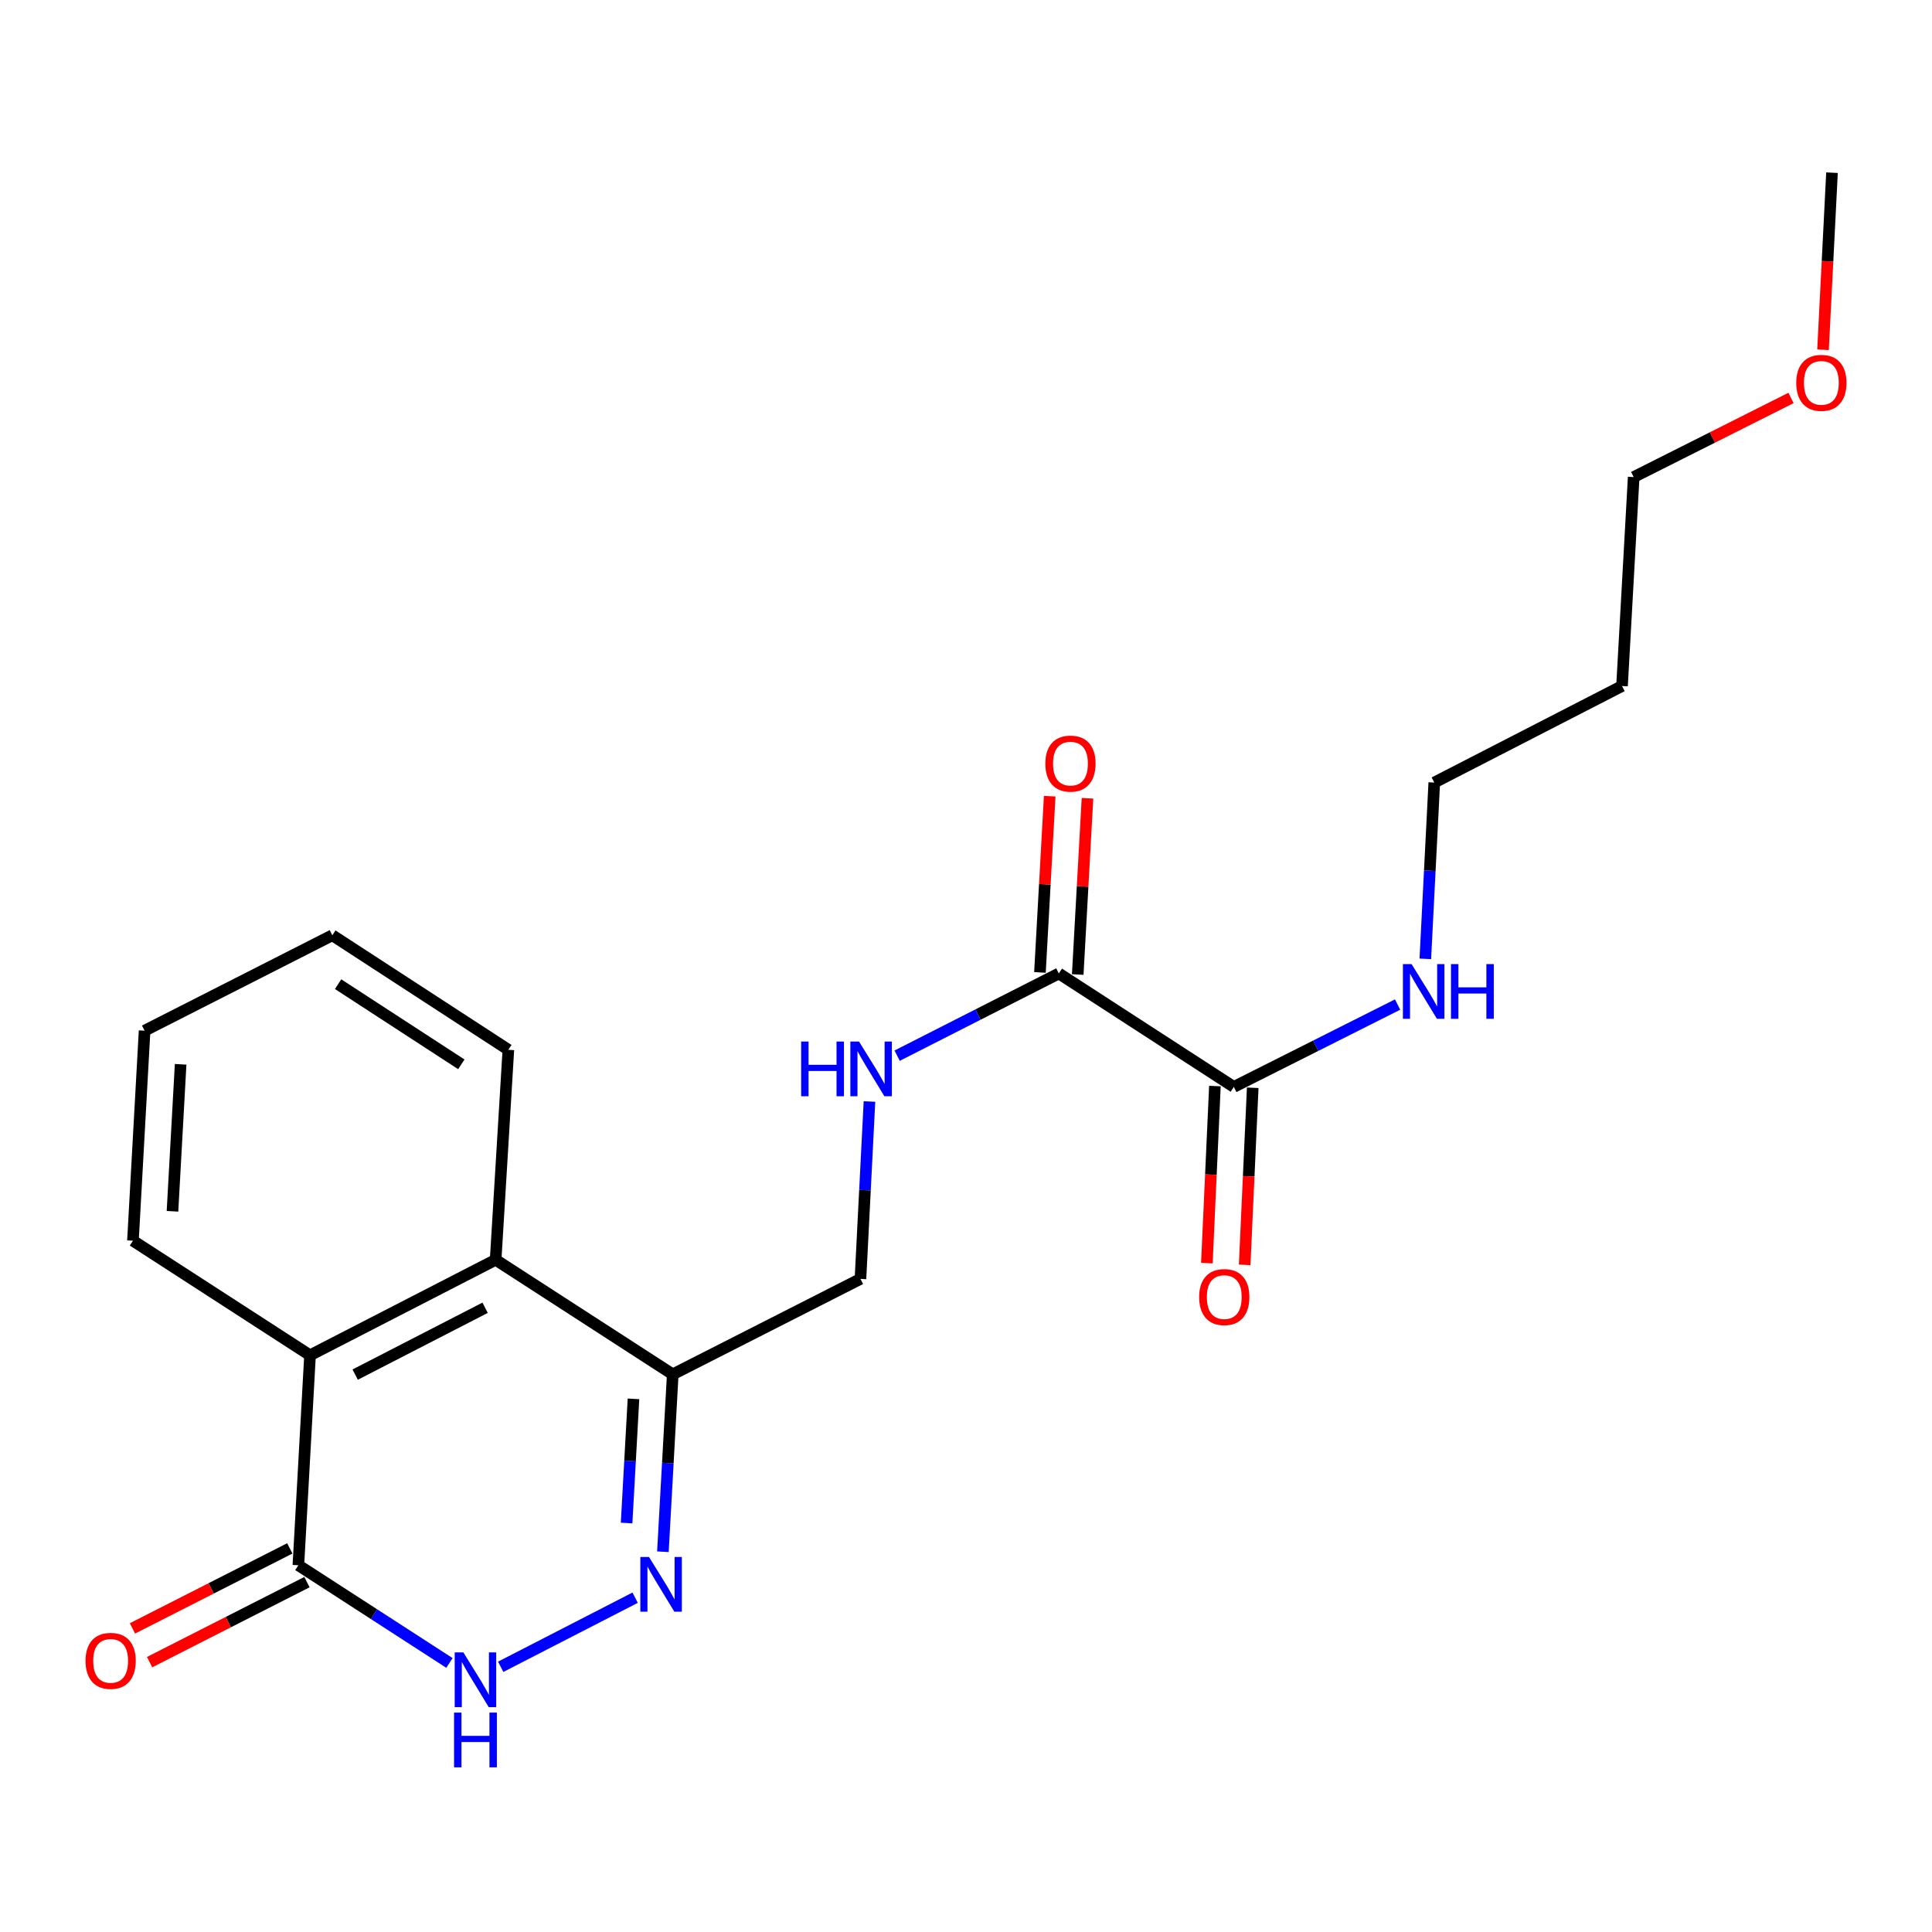 <?xml version='1.0' encoding='iso-8859-1'?>
<svg version='1.1' baseProfile='full'
              xmlns='http://www.w3.org/2000/svg'
                      xmlns:rdkit='http://www.rdkit.org/xml'
                      xmlns:xlink='http://www.w3.org/1999/xlink'
                  xml:space='preserve'
width='1000px' height='1000px' viewBox='0 0 1000 1000'>
<!-- END OF HEADER -->
<rect style='opacity:1.0;fill:#FFFFFF;stroke:none' width='1000' height='1000' x='0' y='0'> </rect>
<path class='bond-0' d='M 328.742,826.964 L 259.16,862.732' style='fill:none;fill-rule:evenodd;stroke:#0000FF;stroke-width:6px;stroke-linecap:butt;stroke-linejoin:miter;stroke-opacity:1' />
<path class='bond-2' d='M 343.119,803.173 L 345.665,757.266' style='fill:none;fill-rule:evenodd;stroke:#0000FF;stroke-width:6px;stroke-linecap:butt;stroke-linejoin:miter;stroke-opacity:1' />
<path class='bond-2' d='M 345.665,757.266 L 348.211,711.358' style='fill:none;fill-rule:evenodd;stroke:#000000;stroke-width:6px;stroke-linecap:butt;stroke-linejoin:miter;stroke-opacity:1' />
<path class='bond-2' d='M 324.326,788.316 L 326.108,756.181' style='fill:none;fill-rule:evenodd;stroke:#0000FF;stroke-width:6px;stroke-linecap:butt;stroke-linejoin:miter;stroke-opacity:1' />
<path class='bond-2' d='M 326.108,756.181 L 327.89,724.045' style='fill:none;fill-rule:evenodd;stroke:#000000;stroke-width:6px;stroke-linecap:butt;stroke-linejoin:miter;stroke-opacity:1' />
<path class='bond-1' d='M 232.628,860.737 L 193.534,835.456' style='fill:none;fill-rule:evenodd;stroke:#0000FF;stroke-width:6px;stroke-linecap:butt;stroke-linejoin:miter;stroke-opacity:1' />
<path class='bond-1' d='M 193.534,835.456 L 154.44,810.174' style='fill:none;fill-rule:evenodd;stroke:#000000;stroke-width:6px;stroke-linecap:butt;stroke-linejoin:miter;stroke-opacity:1' />
<path class='bond-9' d='M 150.002,801.444 L 109.278,822.149' style='fill:none;fill-rule:evenodd;stroke:#000000;stroke-width:6px;stroke-linecap:butt;stroke-linejoin:miter;stroke-opacity:1' />
<path class='bond-9' d='M 109.278,822.149 L 68.554,842.853' style='fill:none;fill-rule:evenodd;stroke:#FF0000;stroke-width:6px;stroke-linecap:butt;stroke-linejoin:miter;stroke-opacity:1' />
<path class='bond-9' d='M 158.879,818.905 L 118.155,839.609' style='fill:none;fill-rule:evenodd;stroke:#000000;stroke-width:6px;stroke-linecap:butt;stroke-linejoin:miter;stroke-opacity:1' />
<path class='bond-9' d='M 118.155,839.609 L 77.43,860.313' style='fill:none;fill-rule:evenodd;stroke:#FF0000;stroke-width:6px;stroke-linecap:butt;stroke-linejoin:miter;stroke-opacity:1' />
<path class='bond-22' d='M 154.44,810.174 L 160.469,701.488' style='fill:none;fill-rule:evenodd;stroke:#000000;stroke-width:6px;stroke-linecap:butt;stroke-linejoin:miter;stroke-opacity:1' />
<path class='bond-4' d='M 348.211,711.358 L 256.544,652.063' style='fill:none;fill-rule:evenodd;stroke:#000000;stroke-width:6px;stroke-linecap:butt;stroke-linejoin:miter;stroke-opacity:1' />
<path class='bond-8' d='M 348.211,711.358 L 445.374,661.955' style='fill:none;fill-rule:evenodd;stroke:#000000;stroke-width:6px;stroke-linecap:butt;stroke-linejoin:miter;stroke-opacity:1' />
<path class='bond-3' d='M 160.469,701.488 L 256.544,652.063' style='fill:none;fill-rule:evenodd;stroke:#000000;stroke-width:6px;stroke-linecap:butt;stroke-linejoin:miter;stroke-opacity:1' />
<path class='bond-3' d='M 183.84,711.492 L 251.093,676.894' style='fill:none;fill-rule:evenodd;stroke:#000000;stroke-width:6px;stroke-linecap:butt;stroke-linejoin:miter;stroke-opacity:1' />
<path class='bond-14' d='M 160.469,701.488 L 68.812,642.183' style='fill:none;fill-rule:evenodd;stroke:#000000;stroke-width:6px;stroke-linecap:butt;stroke-linejoin:miter;stroke-opacity:1' />
<path class='bond-15' d='M 256.544,652.063 L 263.127,543.366' style='fill:none;fill-rule:evenodd;stroke:#000000;stroke-width:6px;stroke-linecap:butt;stroke-linejoin:miter;stroke-opacity:1' />
<path class='bond-5' d='M 548.054,503.865 L 506.205,525.139' style='fill:none;fill-rule:evenodd;stroke:#000000;stroke-width:6px;stroke-linecap:butt;stroke-linejoin:miter;stroke-opacity:1' />
<path class='bond-5' d='M 506.205,525.139 L 464.356,546.413' style='fill:none;fill-rule:evenodd;stroke:#0000FF;stroke-width:6px;stroke-linecap:butt;stroke-linejoin:miter;stroke-opacity:1' />
<path class='bond-6' d='M 548.054,503.865 L 638.622,562.583' style='fill:none;fill-rule:evenodd;stroke:#000000;stroke-width:6px;stroke-linecap:butt;stroke-linejoin:miter;stroke-opacity:1' />
<path class='bond-10' d='M 557.832,504.407 L 560.357,458.793' style='fill:none;fill-rule:evenodd;stroke:#000000;stroke-width:6px;stroke-linecap:butt;stroke-linejoin:miter;stroke-opacity:1' />
<path class='bond-10' d='M 560.357,458.793 L 562.882,413.18' style='fill:none;fill-rule:evenodd;stroke:#FF0000;stroke-width:6px;stroke-linecap:butt;stroke-linejoin:miter;stroke-opacity:1' />
<path class='bond-10' d='M 538.275,503.324 L 540.8,457.711' style='fill:none;fill-rule:evenodd;stroke:#000000;stroke-width:6px;stroke-linecap:butt;stroke-linejoin:miter;stroke-opacity:1' />
<path class='bond-10' d='M 540.8,457.711 L 543.325,412.098' style='fill:none;fill-rule:evenodd;stroke:#FF0000;stroke-width:6px;stroke-linecap:butt;stroke-linejoin:miter;stroke-opacity:1' />
<path class='bond-11' d='M 628.839,562.138 L 626.756,607.967' style='fill:none;fill-rule:evenodd;stroke:#000000;stroke-width:6px;stroke-linecap:butt;stroke-linejoin:miter;stroke-opacity:1' />
<path class='bond-11' d='M 626.756,607.967 L 624.673,653.795' style='fill:none;fill-rule:evenodd;stroke:#FF0000;stroke-width:6px;stroke-linecap:butt;stroke-linejoin:miter;stroke-opacity:1' />
<path class='bond-11' d='M 648.406,563.028 L 646.323,608.856' style='fill:none;fill-rule:evenodd;stroke:#000000;stroke-width:6px;stroke-linecap:butt;stroke-linejoin:miter;stroke-opacity:1' />
<path class='bond-11' d='M 646.323,608.856 L 644.24,654.685' style='fill:none;fill-rule:evenodd;stroke:#FF0000;stroke-width:6px;stroke-linecap:butt;stroke-linejoin:miter;stroke-opacity:1' />
<path class='bond-12' d='M 638.622,562.583 L 681.008,541.268' style='fill:none;fill-rule:evenodd;stroke:#000000;stroke-width:6px;stroke-linecap:butt;stroke-linejoin:miter;stroke-opacity:1' />
<path class='bond-12' d='M 681.008,541.268 L 723.394,519.953' style='fill:none;fill-rule:evenodd;stroke:#0000FF;stroke-width:6px;stroke-linecap:butt;stroke-linejoin:miter;stroke-opacity:1' />
<path class='bond-7' d='M 450.034,570.138 L 447.704,616.046' style='fill:none;fill-rule:evenodd;stroke:#0000FF;stroke-width:6px;stroke-linecap:butt;stroke-linejoin:miter;stroke-opacity:1' />
<path class='bond-7' d='M 447.704,616.046 L 445.374,661.955' style='fill:none;fill-rule:evenodd;stroke:#000000;stroke-width:6px;stroke-linecap:butt;stroke-linejoin:miter;stroke-opacity:1' />
<path class='bond-17' d='M 737.741,496.303 L 740.06,450.676' style='fill:none;fill-rule:evenodd;stroke:#0000FF;stroke-width:6px;stroke-linecap:butt;stroke-linejoin:miter;stroke-opacity:1' />
<path class='bond-17' d='M 740.06,450.676 L 742.379,405.048' style='fill:none;fill-rule:evenodd;stroke:#000000;stroke-width:6px;stroke-linecap:butt;stroke-linejoin:miter;stroke-opacity:1' />
<path class='bond-13' d='M 839.553,355.08 L 742.379,405.048' style='fill:none;fill-rule:evenodd;stroke:#000000;stroke-width:6px;stroke-linecap:butt;stroke-linejoin:miter;stroke-opacity:1' />
<path class='bond-18' d='M 839.553,355.08 L 845.592,246.926' style='fill:none;fill-rule:evenodd;stroke:#000000;stroke-width:6px;stroke-linecap:butt;stroke-linejoin:miter;stroke-opacity:1' />
<path class='bond-23' d='M 68.812,642.183 L 74.841,533.485' style='fill:none;fill-rule:evenodd;stroke:#000000;stroke-width:6px;stroke-linecap:butt;stroke-linejoin:miter;stroke-opacity:1' />
<path class='bond-23' d='M 89.273,626.963 L 93.493,550.875' style='fill:none;fill-rule:evenodd;stroke:#000000;stroke-width:6px;stroke-linecap:butt;stroke-linejoin:miter;stroke-opacity:1' />
<path class='bond-21' d='M 263.127,543.366 L 172.014,484.093' style='fill:none;fill-rule:evenodd;stroke:#000000;stroke-width:6px;stroke-linecap:butt;stroke-linejoin:miter;stroke-opacity:1' />
<path class='bond-21' d='M 238.779,550.894 L 175,509.403' style='fill:none;fill-rule:evenodd;stroke:#000000;stroke-width:6px;stroke-linecap:butt;stroke-linejoin:miter;stroke-opacity:1' />
<path class='bond-16' d='M 927.015,205.982 L 886.304,226.454' style='fill:none;fill-rule:evenodd;stroke:#FF0000;stroke-width:6px;stroke-linecap:butt;stroke-linejoin:miter;stroke-opacity:1' />
<path class='bond-16' d='M 886.304,226.454 L 845.592,246.926' style='fill:none;fill-rule:evenodd;stroke:#000000;stroke-width:6px;stroke-linecap:butt;stroke-linejoin:miter;stroke-opacity:1' />
<path class='bond-19' d='M 943.596,181.037 L 945.918,135.209' style='fill:none;fill-rule:evenodd;stroke:#FF0000;stroke-width:6px;stroke-linecap:butt;stroke-linejoin:miter;stroke-opacity:1' />
<path class='bond-19' d='M 945.918,135.209 L 948.239,89.381' style='fill:none;fill-rule:evenodd;stroke:#000000;stroke-width:6px;stroke-linecap:butt;stroke-linejoin:miter;stroke-opacity:1' />
<path class='bond-20' d='M 74.841,533.485 L 172.014,484.093' style='fill:none;fill-rule:evenodd;stroke:#000000;stroke-width:6px;stroke-linecap:butt;stroke-linejoin:miter;stroke-opacity:1' />
<path  class='atom-0' d='M 335.923 805.895
L 345.203 820.895
Q 346.123 822.375, 347.603 825.055
Q 349.083 827.735, 349.163 827.895
L 349.163 805.895
L 352.923 805.895
L 352.923 834.215
L 349.043 834.215
L 339.083 817.815
Q 337.923 815.895, 336.683 813.695
Q 335.483 811.495, 335.123 810.815
L 335.123 834.215
L 331.443 834.215
L 331.443 805.895
L 335.923 805.895
' fill='#0000FF'/>
<path  class='atom-1' d='M 239.837 855.287
L 249.117 870.287
Q 250.037 871.767, 251.517 874.447
Q 252.997 877.127, 253.077 877.287
L 253.077 855.287
L 256.837 855.287
L 256.837 883.607
L 252.957 883.607
L 242.997 867.207
Q 241.837 865.287, 240.597 863.087
Q 239.397 860.887, 239.037 860.207
L 239.037 883.607
L 235.357 883.607
L 235.357 855.287
L 239.837 855.287
' fill='#0000FF'/>
<path  class='atom-1' d='M 235.017 886.439
L 238.857 886.439
L 238.857 898.479
L 253.337 898.479
L 253.337 886.439
L 257.177 886.439
L 257.177 914.759
L 253.337 914.759
L 253.337 901.679
L 238.857 901.679
L 238.857 914.759
L 235.017 914.759
L 235.017 886.439
' fill='#0000FF'/>
<path  class='atom-8' d='M 414.671 539.097
L 418.511 539.097
L 418.511 551.137
L 432.991 551.137
L 432.991 539.097
L 436.831 539.097
L 436.831 567.417
L 432.991 567.417
L 432.991 554.337
L 418.511 554.337
L 418.511 567.417
L 414.671 567.417
L 414.671 539.097
' fill='#0000FF'/>
<path  class='atom-8' d='M 444.631 539.097
L 453.911 554.097
Q 454.831 555.577, 456.311 558.257
Q 457.791 560.937, 457.871 561.097
L 457.871 539.097
L 461.631 539.097
L 461.631 567.417
L 457.751 567.417
L 447.791 551.017
Q 446.631 549.097, 445.391 546.897
Q 444.191 544.697, 443.831 544.017
L 443.831 567.417
L 440.151 567.417
L 440.151 539.097
L 444.631 539.097
' fill='#0000FF'/>
<path  class='atom-10' d='M 44.267 859.657
Q 44.267 852.857, 47.627 849.057
Q 50.987 845.257, 57.267 845.257
Q 63.547 845.257, 66.907 849.057
Q 70.267 852.857, 70.267 859.657
Q 70.267 866.537, 66.867 870.457
Q 63.467 874.337, 57.267 874.337
Q 51.027 874.337, 47.627 870.457
Q 44.267 866.577, 44.267 859.657
M 57.267 871.137
Q 61.587 871.137, 63.907 868.257
Q 66.267 865.337, 66.267 859.657
Q 66.267 854.097, 63.907 851.297
Q 61.587 848.457, 57.267 848.457
Q 52.947 848.457, 50.587 851.257
Q 48.267 854.057, 48.267 859.657
Q 48.267 865.377, 50.587 868.257
Q 52.947 871.137, 57.267 871.137
' fill='#FF0000'/>
<path  class='atom-11' d='M 541.071 395.237
Q 541.071 388.437, 544.431 384.637
Q 547.791 380.837, 554.071 380.837
Q 560.351 380.837, 563.711 384.637
Q 567.071 388.437, 567.071 395.237
Q 567.071 402.117, 563.671 406.037
Q 560.271 409.917, 554.071 409.917
Q 547.831 409.917, 544.431 406.037
Q 541.071 402.157, 541.071 395.237
M 554.071 406.717
Q 558.391 406.717, 560.711 403.837
Q 563.071 400.917, 563.071 395.237
Q 563.071 389.677, 560.711 386.877
Q 558.391 384.037, 554.071 384.037
Q 549.751 384.037, 547.391 386.837
Q 545.071 389.637, 545.071 395.237
Q 545.071 400.957, 547.391 403.837
Q 549.751 406.717, 554.071 406.717
' fill='#FF0000'/>
<path  class='atom-12' d='M 620.682 671.36
Q 620.682 664.56, 624.042 660.76
Q 627.402 656.96, 633.682 656.96
Q 639.962 656.96, 643.322 660.76
Q 646.682 664.56, 646.682 671.36
Q 646.682 678.24, 643.282 682.16
Q 639.882 686.04, 633.682 686.04
Q 627.442 686.04, 624.042 682.16
Q 620.682 678.28, 620.682 671.36
M 633.682 682.84
Q 638.002 682.84, 640.322 679.96
Q 642.682 677.04, 642.682 671.36
Q 642.682 665.8, 640.322 663
Q 638.002 660.16, 633.682 660.16
Q 629.362 660.16, 627.002 662.96
Q 624.682 665.76, 624.682 671.36
Q 624.682 677.08, 627.002 679.96
Q 629.362 682.84, 633.682 682.84
' fill='#FF0000'/>
<path  class='atom-13' d='M 730.624 499.009
L 739.904 514.009
Q 740.824 515.489, 742.304 518.169
Q 743.784 520.849, 743.864 521.009
L 743.864 499.009
L 747.624 499.009
L 747.624 527.329
L 743.744 527.329
L 733.784 510.929
Q 732.624 509.009, 731.384 506.809
Q 730.184 504.609, 729.824 503.929
L 729.824 527.329
L 726.144 527.329
L 726.144 499.009
L 730.624 499.009
' fill='#0000FF'/>
<path  class='atom-13' d='M 751.024 499.009
L 754.864 499.009
L 754.864 511.049
L 769.344 511.049
L 769.344 499.009
L 773.184 499.009
L 773.184 527.329
L 769.344 527.329
L 769.344 514.249
L 754.864 514.249
L 754.864 527.329
L 751.024 527.329
L 751.024 499.009
' fill='#0000FF'/>
<path  class='atom-17' d='M 929.733 198.158
Q 929.733 191.358, 933.093 187.558
Q 936.453 183.758, 942.733 183.758
Q 949.013 183.758, 952.373 187.558
Q 955.733 191.358, 955.733 198.158
Q 955.733 205.038, 952.333 208.958
Q 948.933 212.838, 942.733 212.838
Q 936.493 212.838, 933.093 208.958
Q 929.733 205.078, 929.733 198.158
M 942.733 209.638
Q 947.053 209.638, 949.373 206.758
Q 951.733 203.838, 951.733 198.158
Q 951.733 192.598, 949.373 189.798
Q 947.053 186.958, 942.733 186.958
Q 938.413 186.958, 936.053 189.758
Q 933.733 192.558, 933.733 198.158
Q 933.733 203.878, 936.053 206.758
Q 938.413 209.638, 942.733 209.638
' fill='#FF0000'/>
</svg>
